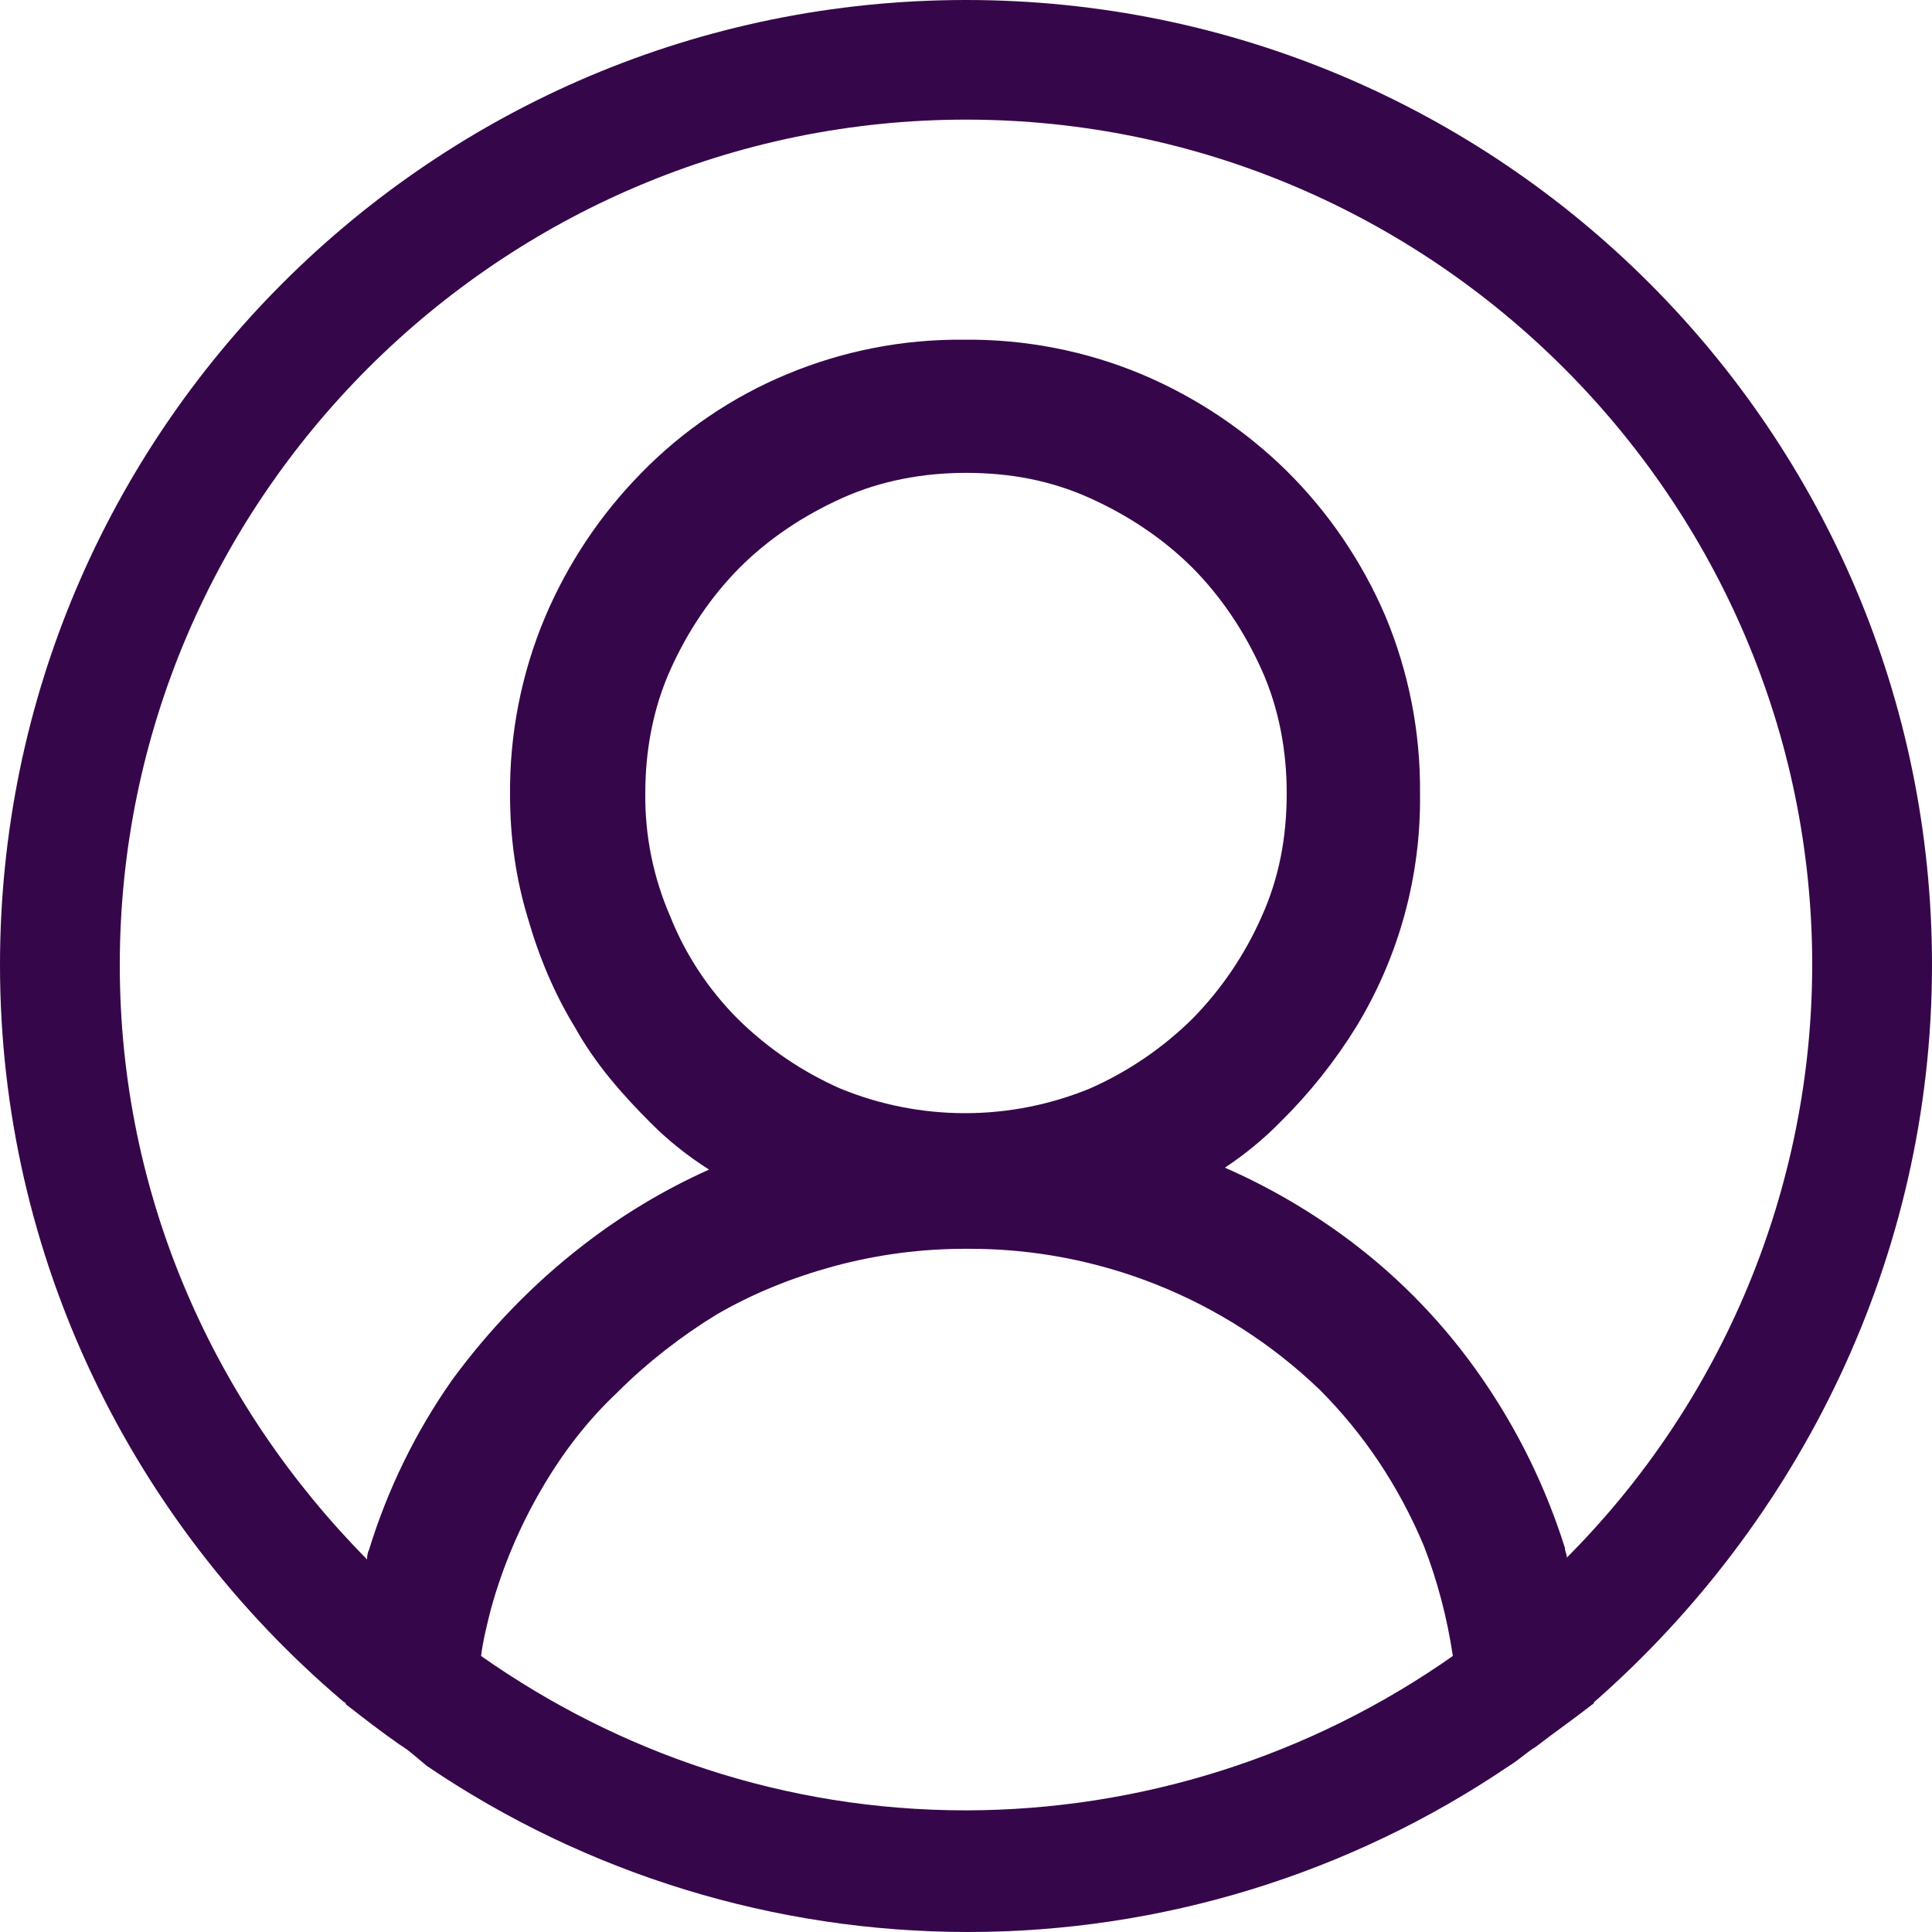 <svg width="24" height="24" viewBox="0 0 24 24" fill="none" xmlns="http://www.w3.org/2000/svg">
<g clip-path="url(#clip0_8952_6293)">
<path d="M24 11.988C24 5.37 18.624 0 12 0C5.376 0 0 5.37 0 11.988C0 15.633 1.656 18.918 4.248 21.123C4.272 21.147 4.296 21.147 4.296 21.171C4.512 21.339 4.728 21.507 4.968 21.675C5.088 21.747 5.184 21.841 5.304 21.938C7.287 23.282 9.628 24 12.024 24C14.42 24 16.761 23.282 18.744 21.938C18.864 21.866 18.96 21.771 19.08 21.698C19.296 21.531 19.536 21.363 19.752 21.195C19.776 21.171 19.8 21.171 19.8 21.147C22.344 18.916 24 15.633 24 11.988ZM12 22.489C9.744 22.489 7.68 21.77 5.976 20.571C6 20.379 6.048 20.189 6.096 19.997C6.239 19.476 6.449 18.977 6.72 18.51C6.984 18.054 7.296 17.646 7.68 17.286C8.04 16.926 8.472 16.591 8.904 16.328C9.36 16.064 9.84 15.871 10.368 15.727C10.9 15.584 11.449 15.512 12 15.513C13.636 15.501 15.212 16.129 16.392 17.262C16.944 17.814 17.376 18.462 17.688 19.204C17.856 19.637 17.976 20.093 18.048 20.571C16.277 21.816 14.165 22.486 12 22.489ZM8.328 11.389C8.117 10.905 8.01 10.382 8.016 9.854C8.016 9.327 8.112 8.799 8.328 8.319C8.544 7.839 8.832 7.409 9.192 7.048C9.552 6.689 9.984 6.402 10.464 6.186C10.944 5.97 11.472 5.874 12 5.874C12.552 5.874 13.056 5.97 13.536 6.186C14.016 6.402 14.448 6.69 14.808 7.048C15.168 7.409 15.456 7.84 15.672 8.319C15.888 8.799 15.984 9.327 15.984 9.854C15.984 10.405 15.888 10.909 15.672 11.388C15.463 11.861 15.171 12.292 14.808 12.66C14.44 13.022 14.009 13.315 13.536 13.523C12.544 13.93 11.432 13.93 10.44 13.523C9.967 13.315 9.536 13.022 9.168 12.66C8.805 12.297 8.519 11.866 8.328 11.389ZM19.464 19.349C19.464 19.3 19.44 19.276 19.44 19.229C19.204 18.478 18.856 17.767 18.408 17.119C17.959 16.468 17.408 15.893 16.776 15.417C16.293 15.054 15.77 14.748 15.216 14.505C15.468 14.339 15.701 14.146 15.912 13.931C16.27 13.577 16.584 13.182 16.848 12.755C17.38 11.881 17.654 10.876 17.64 9.854C17.647 9.097 17.5 8.346 17.208 7.649C16.919 6.976 16.504 6.365 15.984 5.85C15.465 5.34 14.854 4.933 14.184 4.65C13.485 4.358 12.734 4.212 11.976 4.22C11.218 4.212 10.467 4.359 9.768 4.652C9.092 4.934 8.48 5.35 7.968 5.874C7.458 6.392 7.051 7.003 6.768 7.673C6.476 8.37 6.329 9.121 6.336 9.877C6.336 10.405 6.408 10.909 6.552 11.388C6.696 11.892 6.888 12.348 7.152 12.778C7.392 13.21 7.728 13.595 8.088 13.954C8.304 14.171 8.544 14.361 8.808 14.529C8.253 14.778 7.729 15.092 7.248 15.465C6.624 15.945 6.072 16.52 5.616 17.143C5.163 17.788 4.815 18.5 4.584 19.253C4.56 19.3 4.56 19.349 4.56 19.372C2.664 17.454 1.488 14.865 1.488 11.988C1.488 6.21 6.216 1.486 12 1.486C17.784 1.486 22.512 6.21 22.512 11.988C22.509 14.748 21.413 17.394 19.464 19.349Z" fill="#36064A"/>
</g>
<defs>
<clipPath id="clip0_8952_6293">
<rect width="24" height="24" fill="white"/>
</clipPath>
</defs>
</svg>
